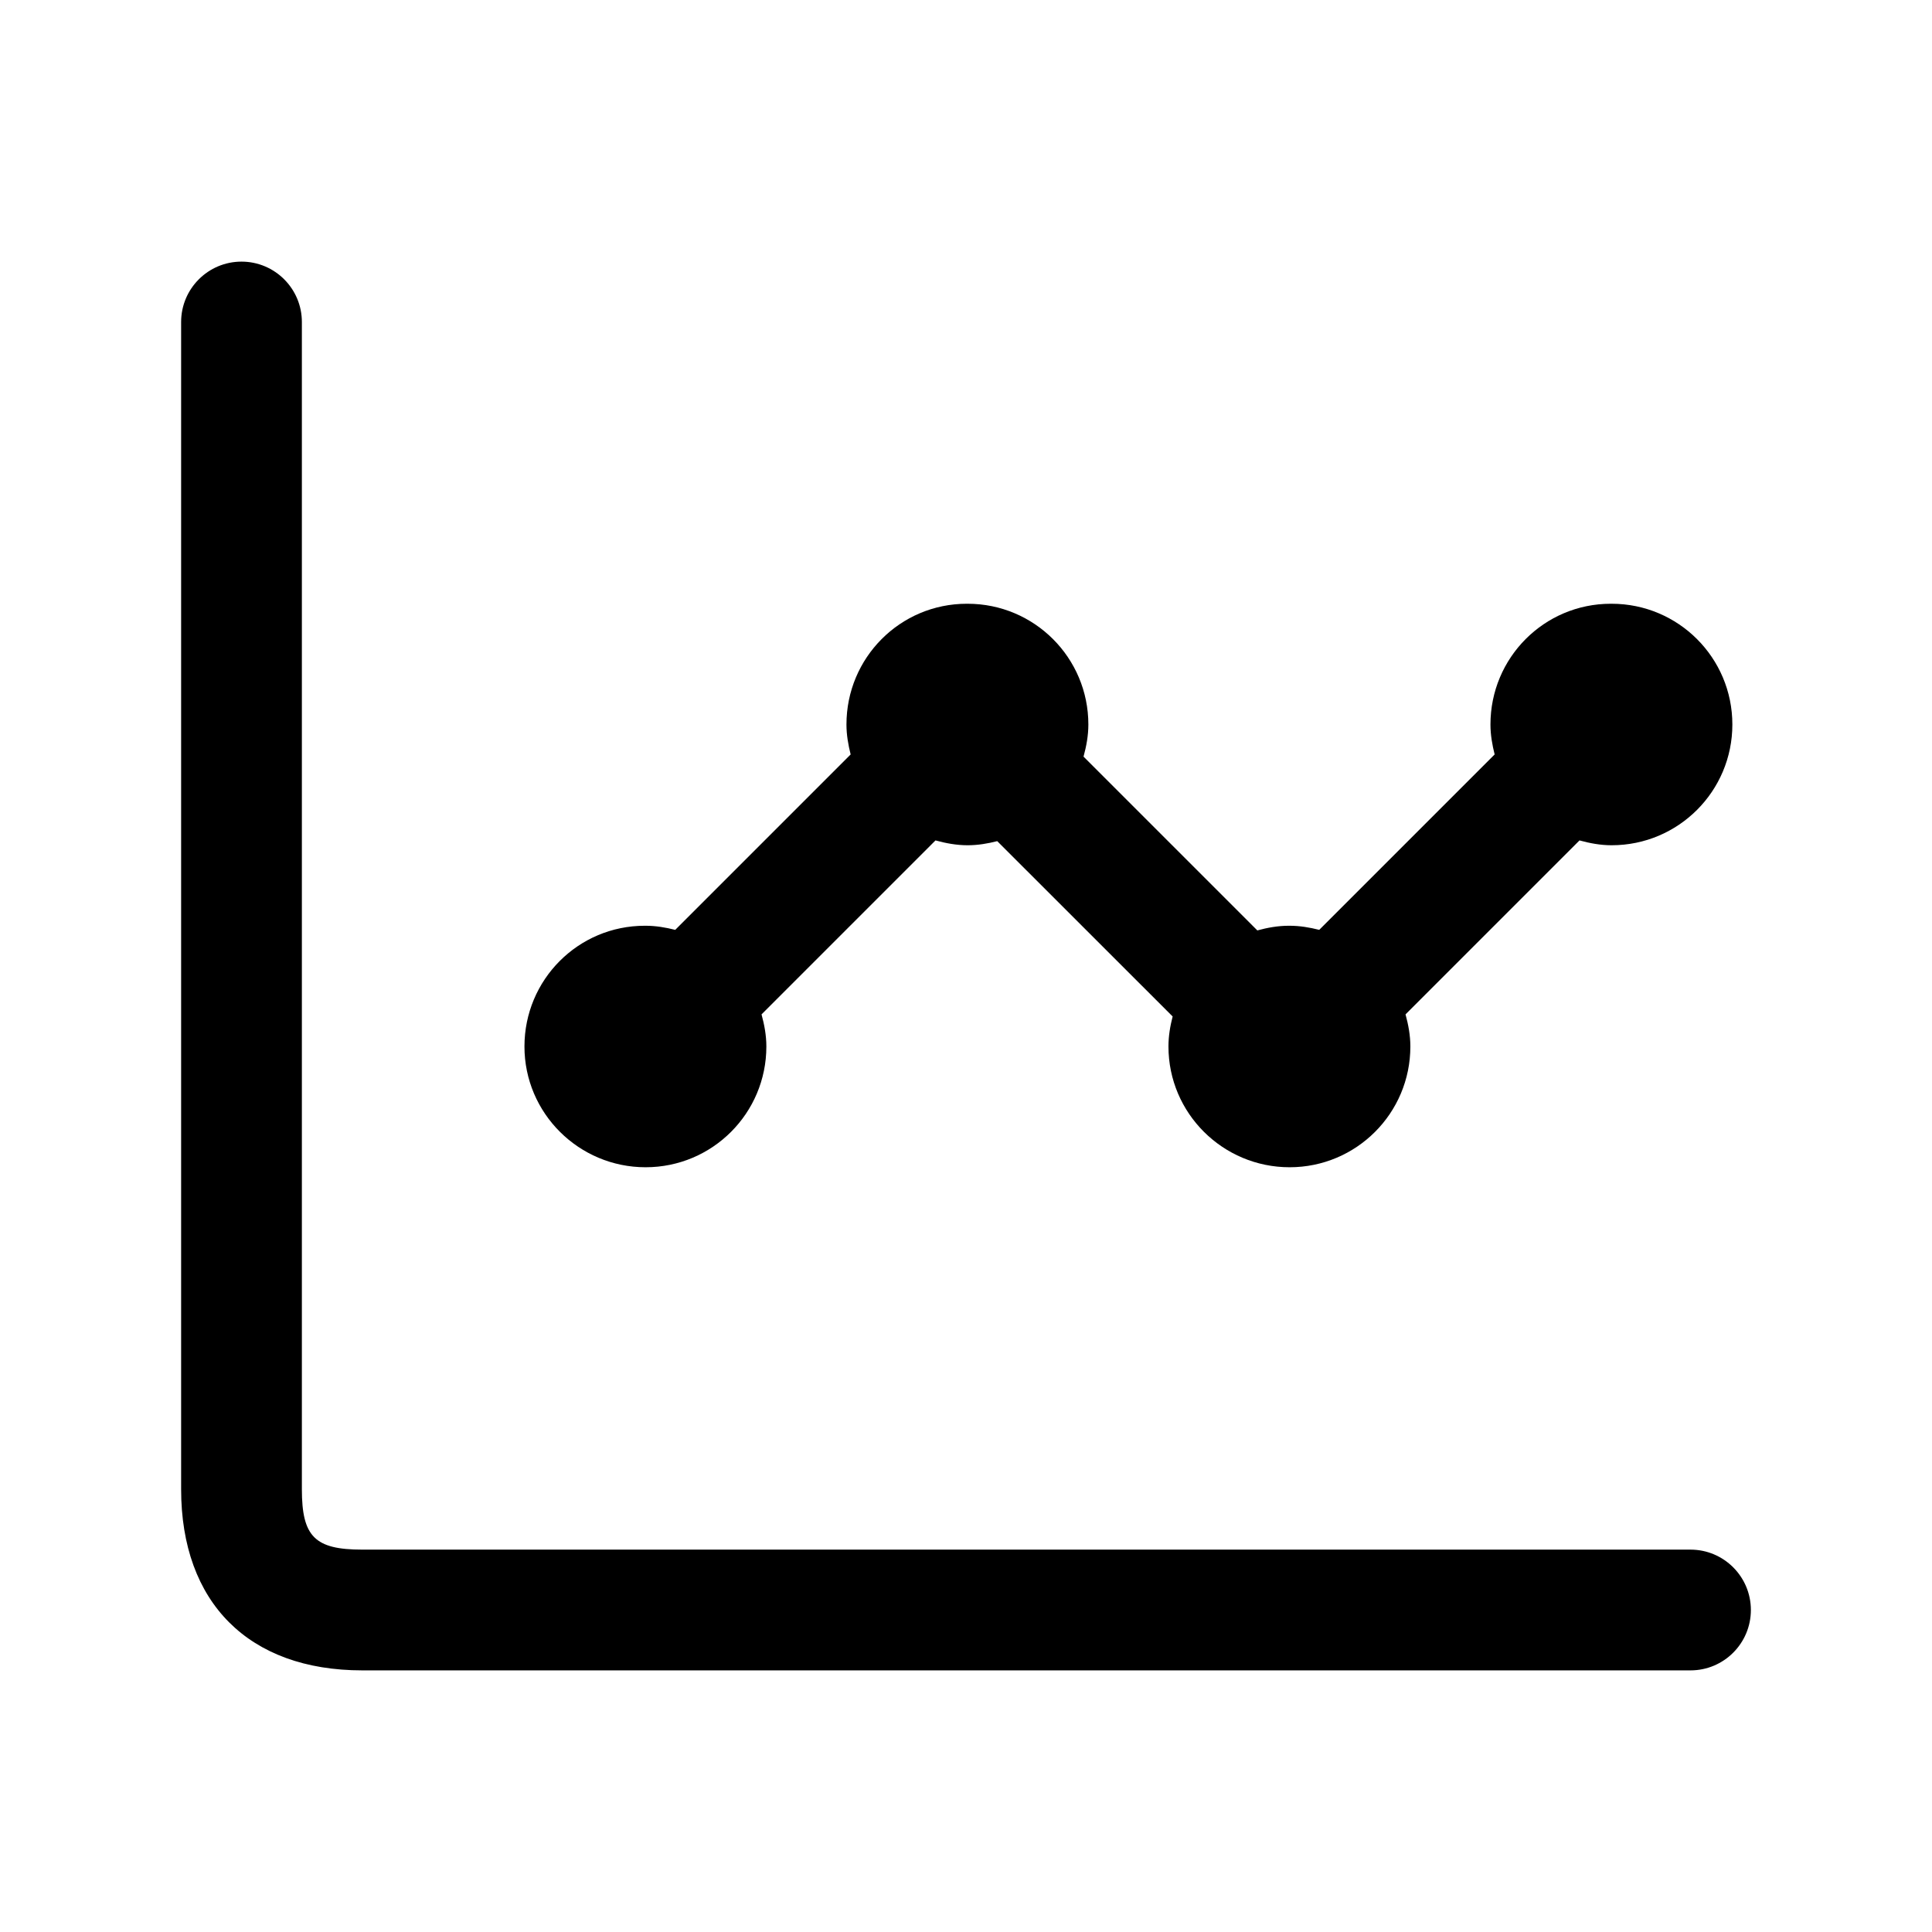 <svg width="24" height="24" viewBox="0 0 24 24" fill="none" xmlns="http://www.w3.org/2000/svg">
<path d="M21.75 20C21.75 20.414 21.414 20.75 21 20.75H4.5C3.091 20.75 2.25 19.909 2.25 18.5V4C2.25 3.586 2.586 3.25 3 3.25C3.414 3.25 3.75 3.586 3.75 4V18.5C3.75 19.089 3.911 19.25 4.5 19.25H21C21.414 19.25 21.75 19.586 21.75 20ZM8.02 14.5C8.849 14.5 9.52 13.829 9.52 13C9.52 12.861 9.495 12.729 9.46 12.601L11.621 10.44C11.749 10.475 11.881 10.5 12.02 10.5C12.148 10.5 12.27 10.479 12.388 10.449L14.567 12.627C14.536 12.747 14.515 12.87 14.515 13C14.515 13.829 15.191 14.5 16.02 14.5C16.849 14.5 17.52 13.829 17.52 13C17.52 12.861 17.495 12.729 17.46 12.601L19.621 10.44C19.749 10.475 19.881 10.5 20.02 10.5C20.849 10.5 21.52 9.829 21.52 9C21.52 8.171 20.849 7.5 20.02 7.5H20.01C19.182 7.5 18.515 8.171 18.515 9C18.515 9.129 18.537 9.252 18.567 9.372L16.388 11.551C16.269 11.521 16.147 11.5 16.02 11.5H16.01C15.874 11.5 15.744 11.524 15.619 11.558L13.46 9.399C13.495 9.271 13.52 9.139 13.52 9C13.52 8.171 12.849 7.5 12.02 7.5H12.01C11.182 7.5 10.515 8.171 10.515 9C10.515 9.129 10.537 9.252 10.567 9.372L8.388 11.551C8.269 11.521 8.147 11.5 8.02 11.5H8.01C7.182 11.5 6.515 12.171 6.515 13C6.515 13.829 7.191 14.5 8.02 14.5Z" fill="black"/>
</svg>
